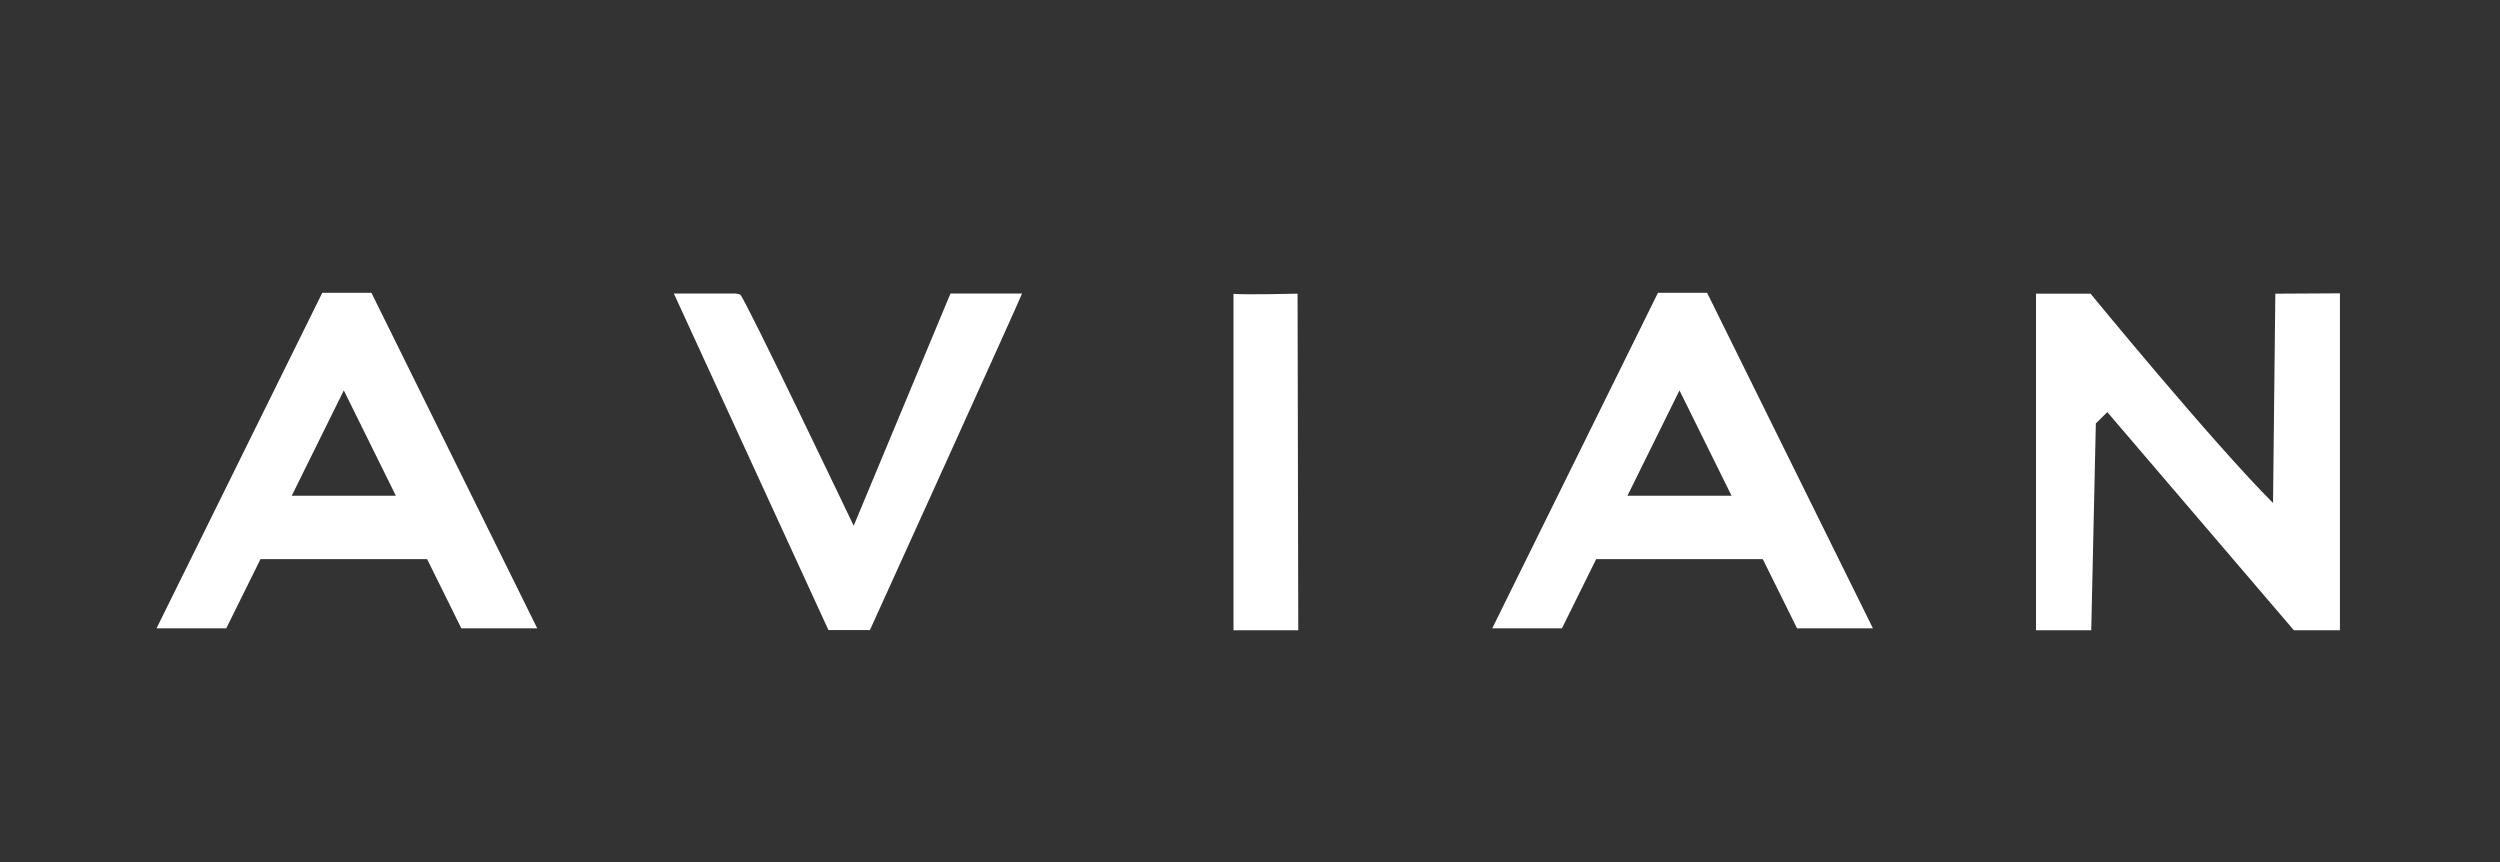 <?xml version="1.0" encoding="UTF-8"?>
<svg id="Layer_1" data-name="Layer 1" xmlns="http://www.w3.org/2000/svg" viewBox="0 0 141.65 48.85">
  <rect x="0" y="0" width="141.65" height="48.85" fill="#333333" stroke="none"/>
  <defs>
    <style>
      .cls-1 {
        fill: #fff;
      }
    </style>
  </defs>
  <path class="cls-1" d="M21.04,16.59h-2.78l-.76,1.54h0s-8.63,17.47-8.63,17.47h3.95l1.94-3.92h9.44l1.94,3.92h4.3l-9.39-19ZM16.53,28.09l2.95-5.97,2.95,5.97h-5.89Z"/>
  <path class="cls-1" d="M96.72,16.59h-2.78l-.76,1.54h0s-8.63,17.47-8.63,17.47h3.95l1.94-3.92h9.44l1.94,3.92h4.3l-9.39-19ZM92.21,28.09l2.95-5.97,2.95,5.97h-5.89Z"/>
  <path class="cls-1" d="M73.51,16.64s-3,.07-3.62.01v19.06h3.67l-.04-19.07Z"/>
  <path class="cls-1" d="M128.92,16.64l-.13,11.86c-3.41-3.41-10.34-11.86-10.34-11.86h-3.09v19.07s3.13,0,3.13,0l.26-11.72.65-.64,10.57,12.36h2.61v-19.09l-3.65.02Z"/>
  <path class="cls-1" d="M53.85,16.64s0,0,0,0l-5.48,13.15s-6.18-12.94-6.43-13.1c-.04-.02-.13-.04-.26-.06h-3.5l8.76,19.07h2.35s8.6-18.94,8.62-19.07h-4.05Z"/>
</svg>